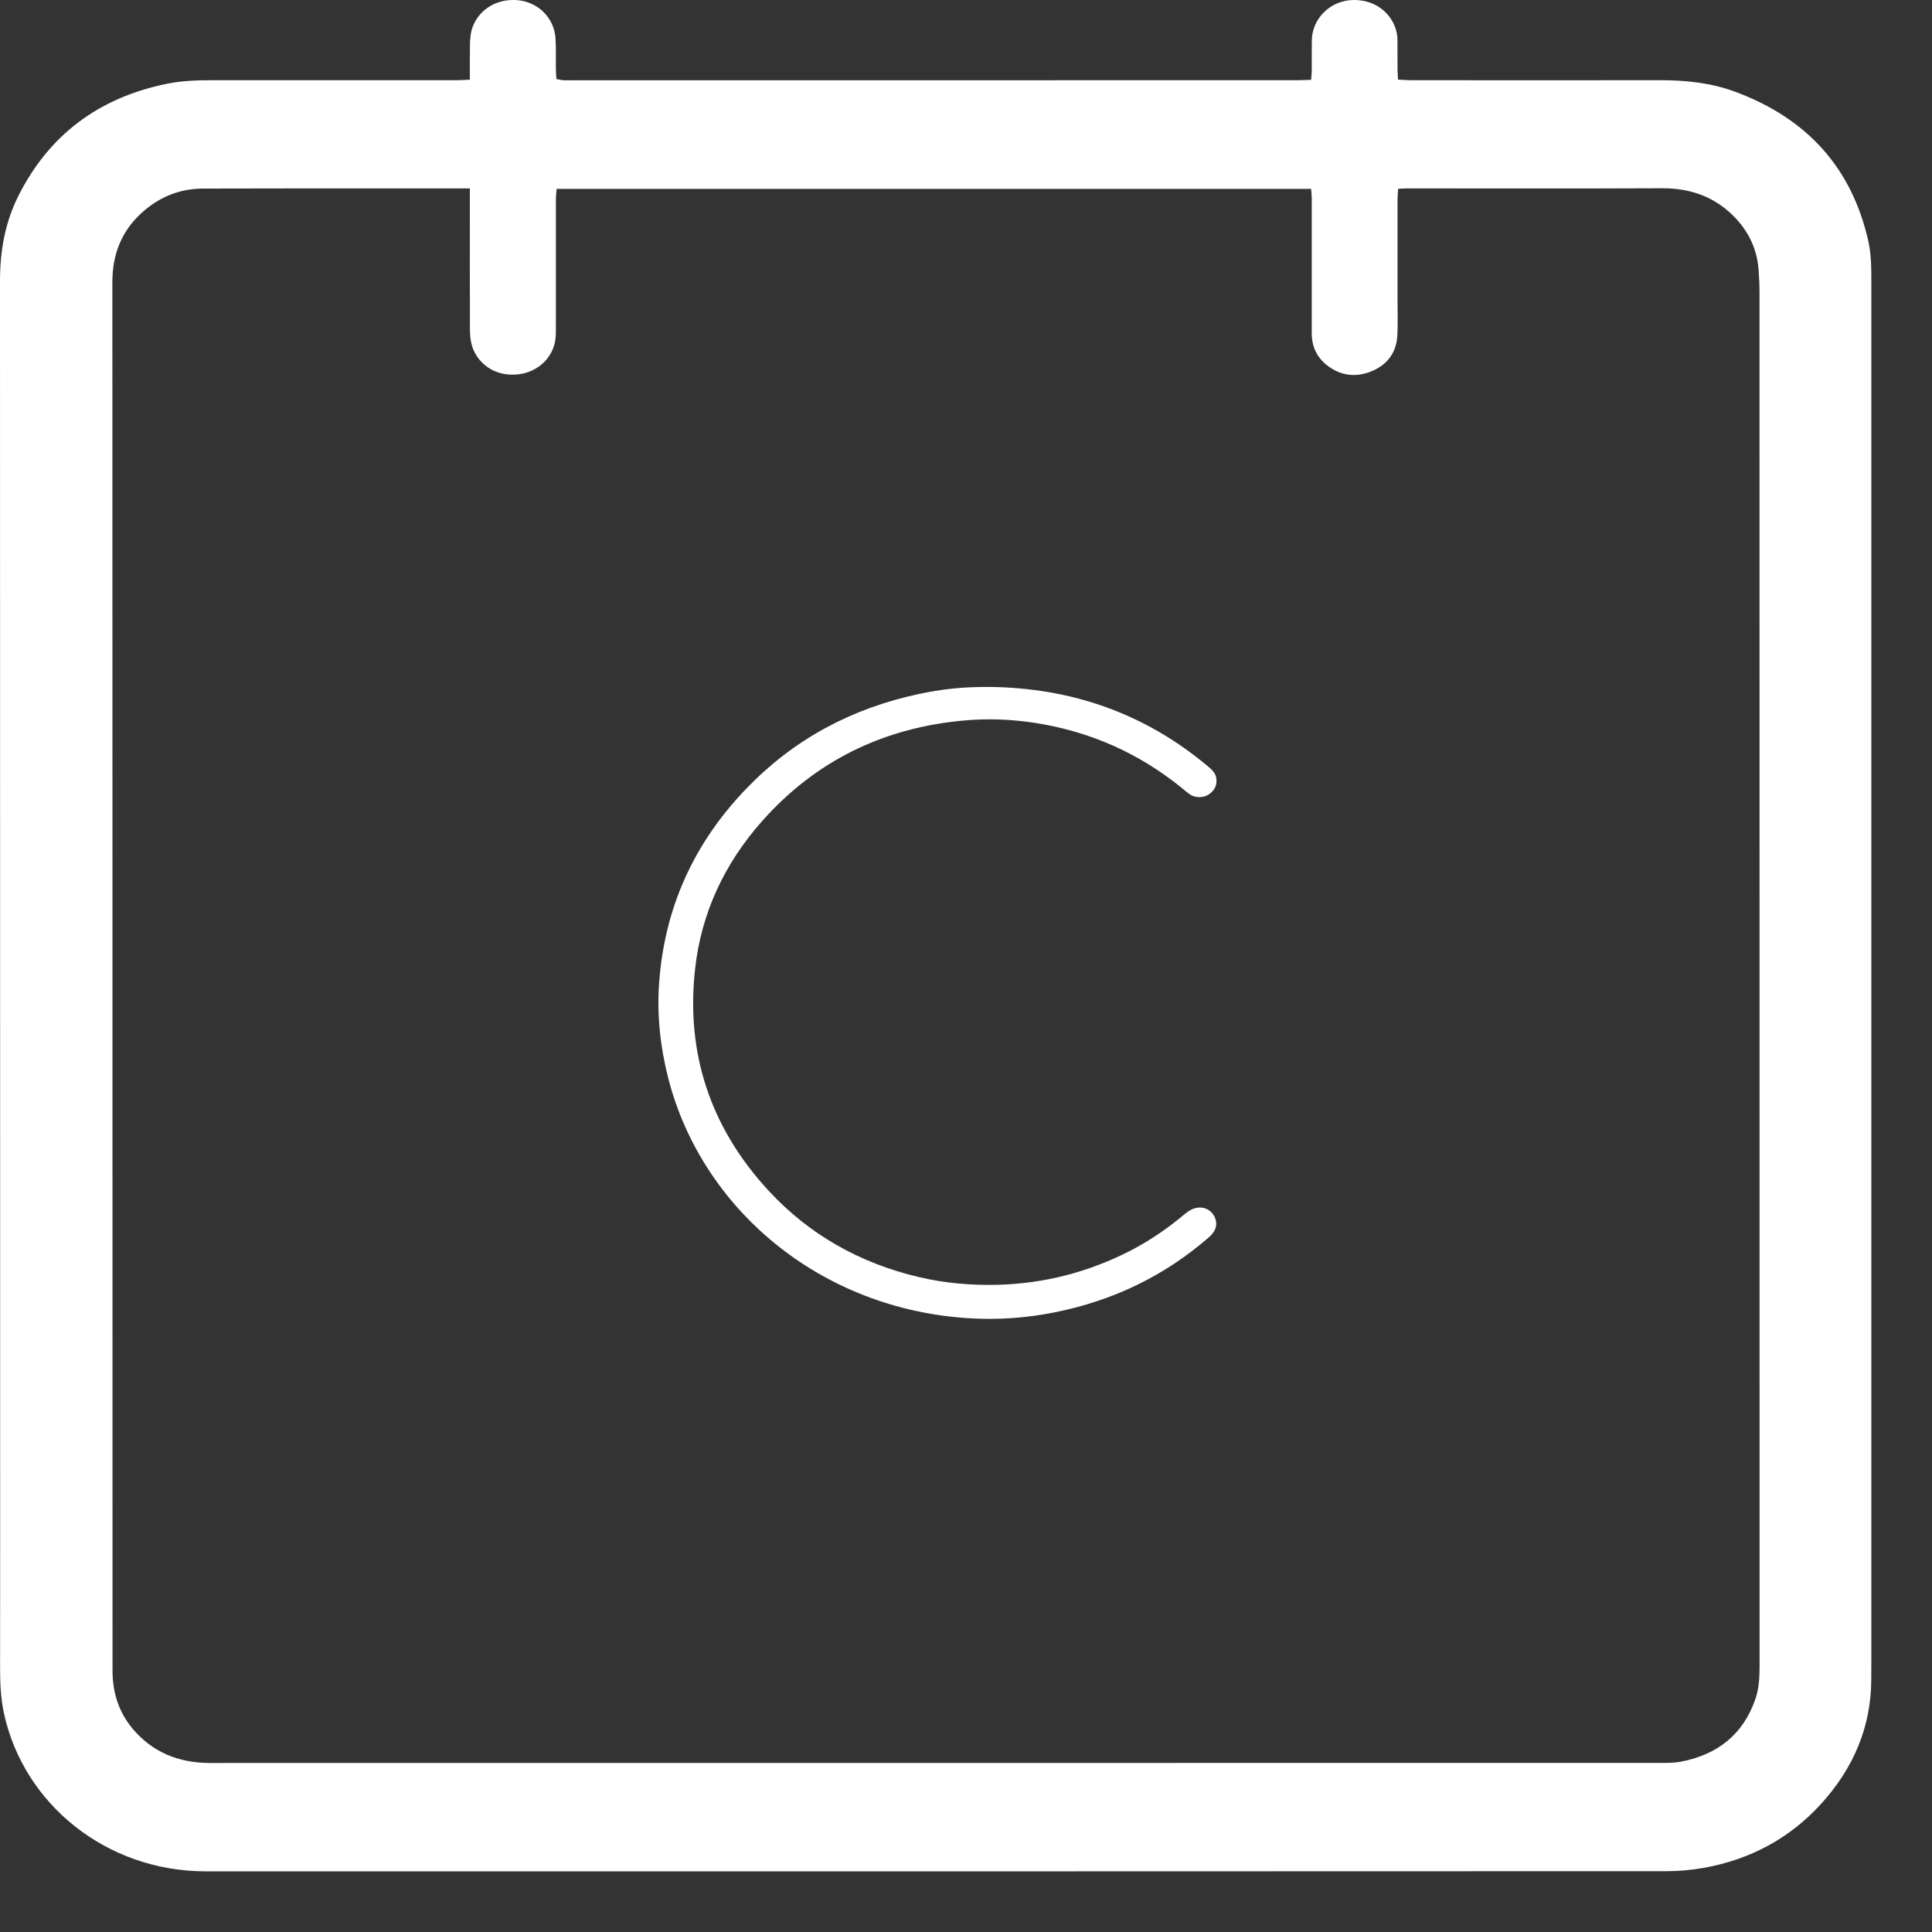 <svg width="25" height="25" viewBox="0 0 25 25" fill="none" xmlns="http://www.w3.org/2000/svg">
<rect x="0" y="0" width="25" height="25" fill="#333333" stroke="none"/>
<path d="M6.08 1.031C6.08 0.875 6.078 0.734 6.081 0.592C6.081 0.536 6.086 0.48 6.095 0.425C6.133 0.212 6.339 -0.01 6.664 0C6.947 0.009 7.17 0.221 7.188 0.494C7.197 0.626 7.191 0.758 7.193 0.89C7.193 0.933 7.197 0.975 7.2 1.023C7.231 1.028 7.258 1.035 7.284 1.038C7.315 1.04 7.346 1.039 7.377 1.039C10.512 1.039 13.647 1.039 16.782 1.038C16.84 1.038 16.898 1.035 16.966 1.033C16.969 0.988 16.974 0.953 16.974 0.918C16.975 0.786 16.973 0.654 16.975 0.522C16.979 0.234 17.223 -0.002 17.525 0C17.893 0.003 18.083 0.286 18.083 0.515C18.083 0.647 18.083 0.779 18.084 0.911C18.085 0.947 18.088 0.982 18.09 1.03C18.151 1.033 18.205 1.038 18.259 1.038C19.332 1.038 20.406 1.04 21.48 1.038C21.811 1.037 22.135 1.071 22.444 1.184C23.384 1.529 23.961 2.173 24.175 3.115C24.217 3.3 24.215 3.489 24.215 3.677C24.215 4.994 24.215 6.311 24.215 7.629C24.215 12.246 24.215 16.862 24.215 21.478C24.215 21.567 24.215 21.657 24.214 21.745C24.209 22.356 23.979 22.887 23.564 23.343C23.16 23.786 22.651 24.062 22.047 24.17C21.889 24.198 21.725 24.213 21.564 24.213C15.263 24.216 8.962 24.216 2.66 24.215C1.377 24.214 0.309 23.346 0.053 22.178C0.011 21.987 0.001 21.793 0.001 21.597C0.002 21.059 0.002 20.521 0.002 19.983C0.001 14.534 0.002 9.086 0 3.637C0 3.251 0.064 2.88 0.239 2.533C0.632 1.75 1.273 1.264 2.164 1.083C2.361 1.043 2.561 1.038 2.761 1.038C3.811 1.038 4.86 1.038 5.91 1.038C5.961 1.038 6.012 1.034 6.08 1.031ZM6.08 2.438C6.023 2.438 5.982 2.438 5.941 2.438C5.569 2.438 5.196 2.438 4.823 2.438C4.091 2.438 3.359 2.438 2.627 2.44C2.315 2.441 2.049 2.556 1.827 2.76C1.563 3.003 1.454 3.305 1.454 3.652C1.456 9.609 1.455 15.566 1.456 21.522C1.456 21.555 1.456 21.588 1.456 21.622C1.457 21.897 1.533 22.15 1.715 22.368C1.972 22.674 2.311 22.813 2.72 22.813C8.979 22.812 15.239 22.812 21.498 22.812C21.581 22.812 21.665 22.812 21.746 22.797C22.23 22.705 22.558 22.439 22.714 21.987C22.765 21.841 22.769 21.69 22.769 21.537C22.769 15.623 22.769 9.71 22.768 3.796C22.768 3.694 22.764 3.592 22.756 3.489C22.736 3.219 22.623 2.985 22.427 2.791C22.177 2.543 21.868 2.434 21.506 2.436C20.408 2.441 19.31 2.438 18.212 2.438C18.175 2.438 18.138 2.441 18.092 2.443C18.089 2.492 18.085 2.534 18.084 2.576C18.084 3.018 18.084 3.461 18.084 3.903C18.084 4.052 18.09 4.201 18.081 4.349C18.068 4.557 17.958 4.713 17.76 4.799C17.563 4.884 17.368 4.869 17.193 4.743C17.046 4.637 16.974 4.491 16.974 4.314C16.974 3.733 16.974 3.152 16.974 2.571C16.974 2.53 16.969 2.488 16.966 2.444C13.707 2.444 10.459 2.444 7.203 2.444C7.199 2.495 7.193 2.541 7.193 2.586C7.193 3.127 7.193 3.669 7.193 4.21C7.193 4.26 7.194 4.31 7.19 4.359C7.174 4.611 6.973 4.811 6.714 4.843C6.386 4.883 6.169 4.684 6.107 4.473C6.088 4.408 6.081 4.337 6.081 4.268C6.079 3.707 6.08 3.145 6.08 2.584C6.08 2.541 6.08 2.499 6.08 2.438Z" fill="white"/>
<path d="M12.801 8.889C13.879 8.9 14.826 9.239 15.636 9.921C15.684 9.961 15.728 10.004 15.738 10.066C15.753 10.156 15.719 10.228 15.641 10.28C15.573 10.326 15.467 10.327 15.398 10.28C15.358 10.253 15.323 10.221 15.286 10.191C14.733 9.744 14.102 9.463 13.385 9.353C13.087 9.307 12.786 9.296 12.488 9.322C11.429 9.414 10.549 9.849 9.86 10.627C9.372 11.178 9.075 11.816 8.995 12.533C8.873 13.619 9.186 14.585 9.945 15.407C10.47 15.975 11.124 16.345 11.893 16.526C12.229 16.605 12.571 16.634 12.918 16.625C13.522 16.608 14.088 16.459 14.619 16.188C14.872 16.058 15.105 15.899 15.322 15.717C15.377 15.672 15.432 15.632 15.511 15.626C15.681 15.613 15.789 15.798 15.713 15.928C15.695 15.959 15.669 15.988 15.641 16.012C15.069 16.51 14.403 16.831 13.646 16.982C13.287 17.053 12.921 17.081 12.556 17.059C10.603 16.946 9.077 15.631 8.647 13.952C8.545 13.551 8.5 13.144 8.528 12.734C8.594 11.76 8.973 10.91 9.668 10.194C10.274 9.568 11.017 9.166 11.888 8.981C12.184 8.918 12.447 8.887 12.801 8.889Z" fill="white"/>
</svg>
